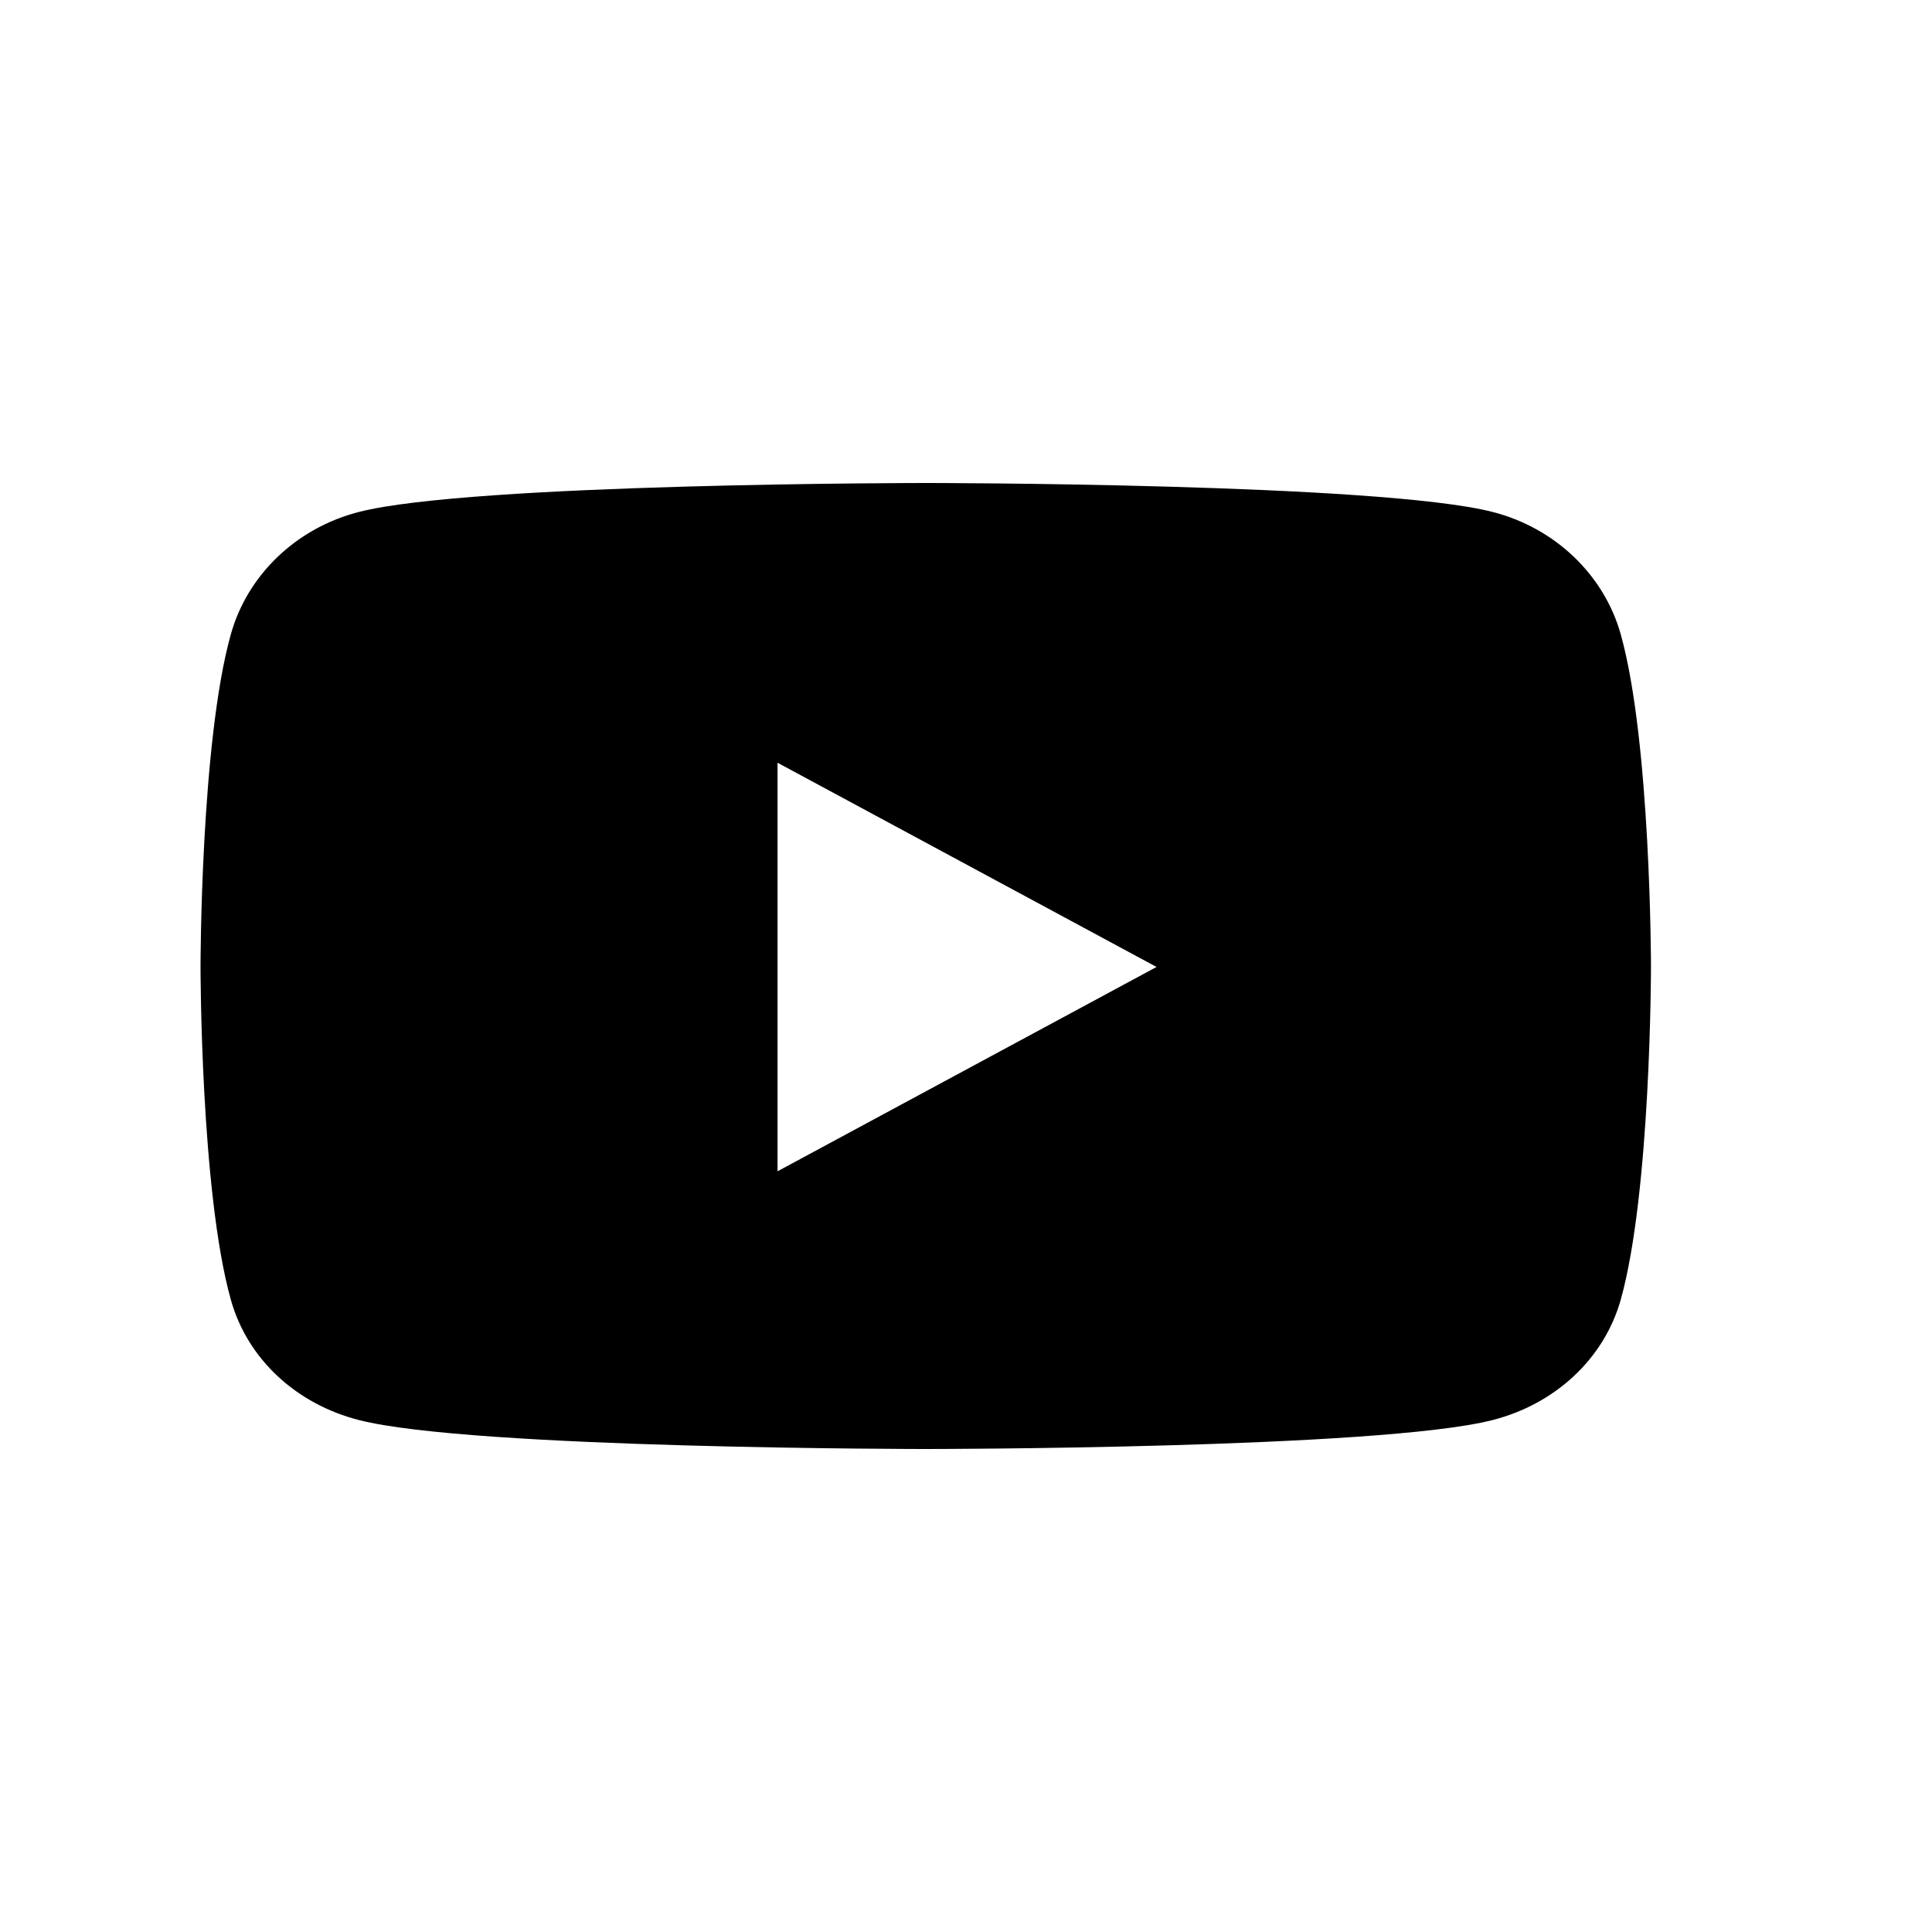 <svg width="24" height="24" viewBox="0 0 24 24" fill="none" xmlns="http://www.w3.org/2000/svg">
<path d="M20.133 7.878C19.925 7.138 19.314 6.556 18.539 6.359C17.134 6 11.5 6 11.5 6C11.5 6 5.866 6 4.461 6.359C3.686 6.556 3.075 7.138 2.868 7.878C2.491 9.219 2.491 12.012 2.491 12.012C2.491 12.012 2.491 14.806 2.868 16.147C3.075 16.887 3.686 17.444 4.461 17.641C5.866 18 11.5 18 11.5 18C11.5 18 17.134 18 18.539 17.641C19.314 17.444 19.925 16.884 20.133 16.147C20.509 14.806 20.509 12.012 20.509 12.012C20.509 12.012 20.509 9.219 20.133 7.878ZM9.659 14.55V9.475L14.367 12.012L9.659 14.55Z" fill="black"/>
</svg>
